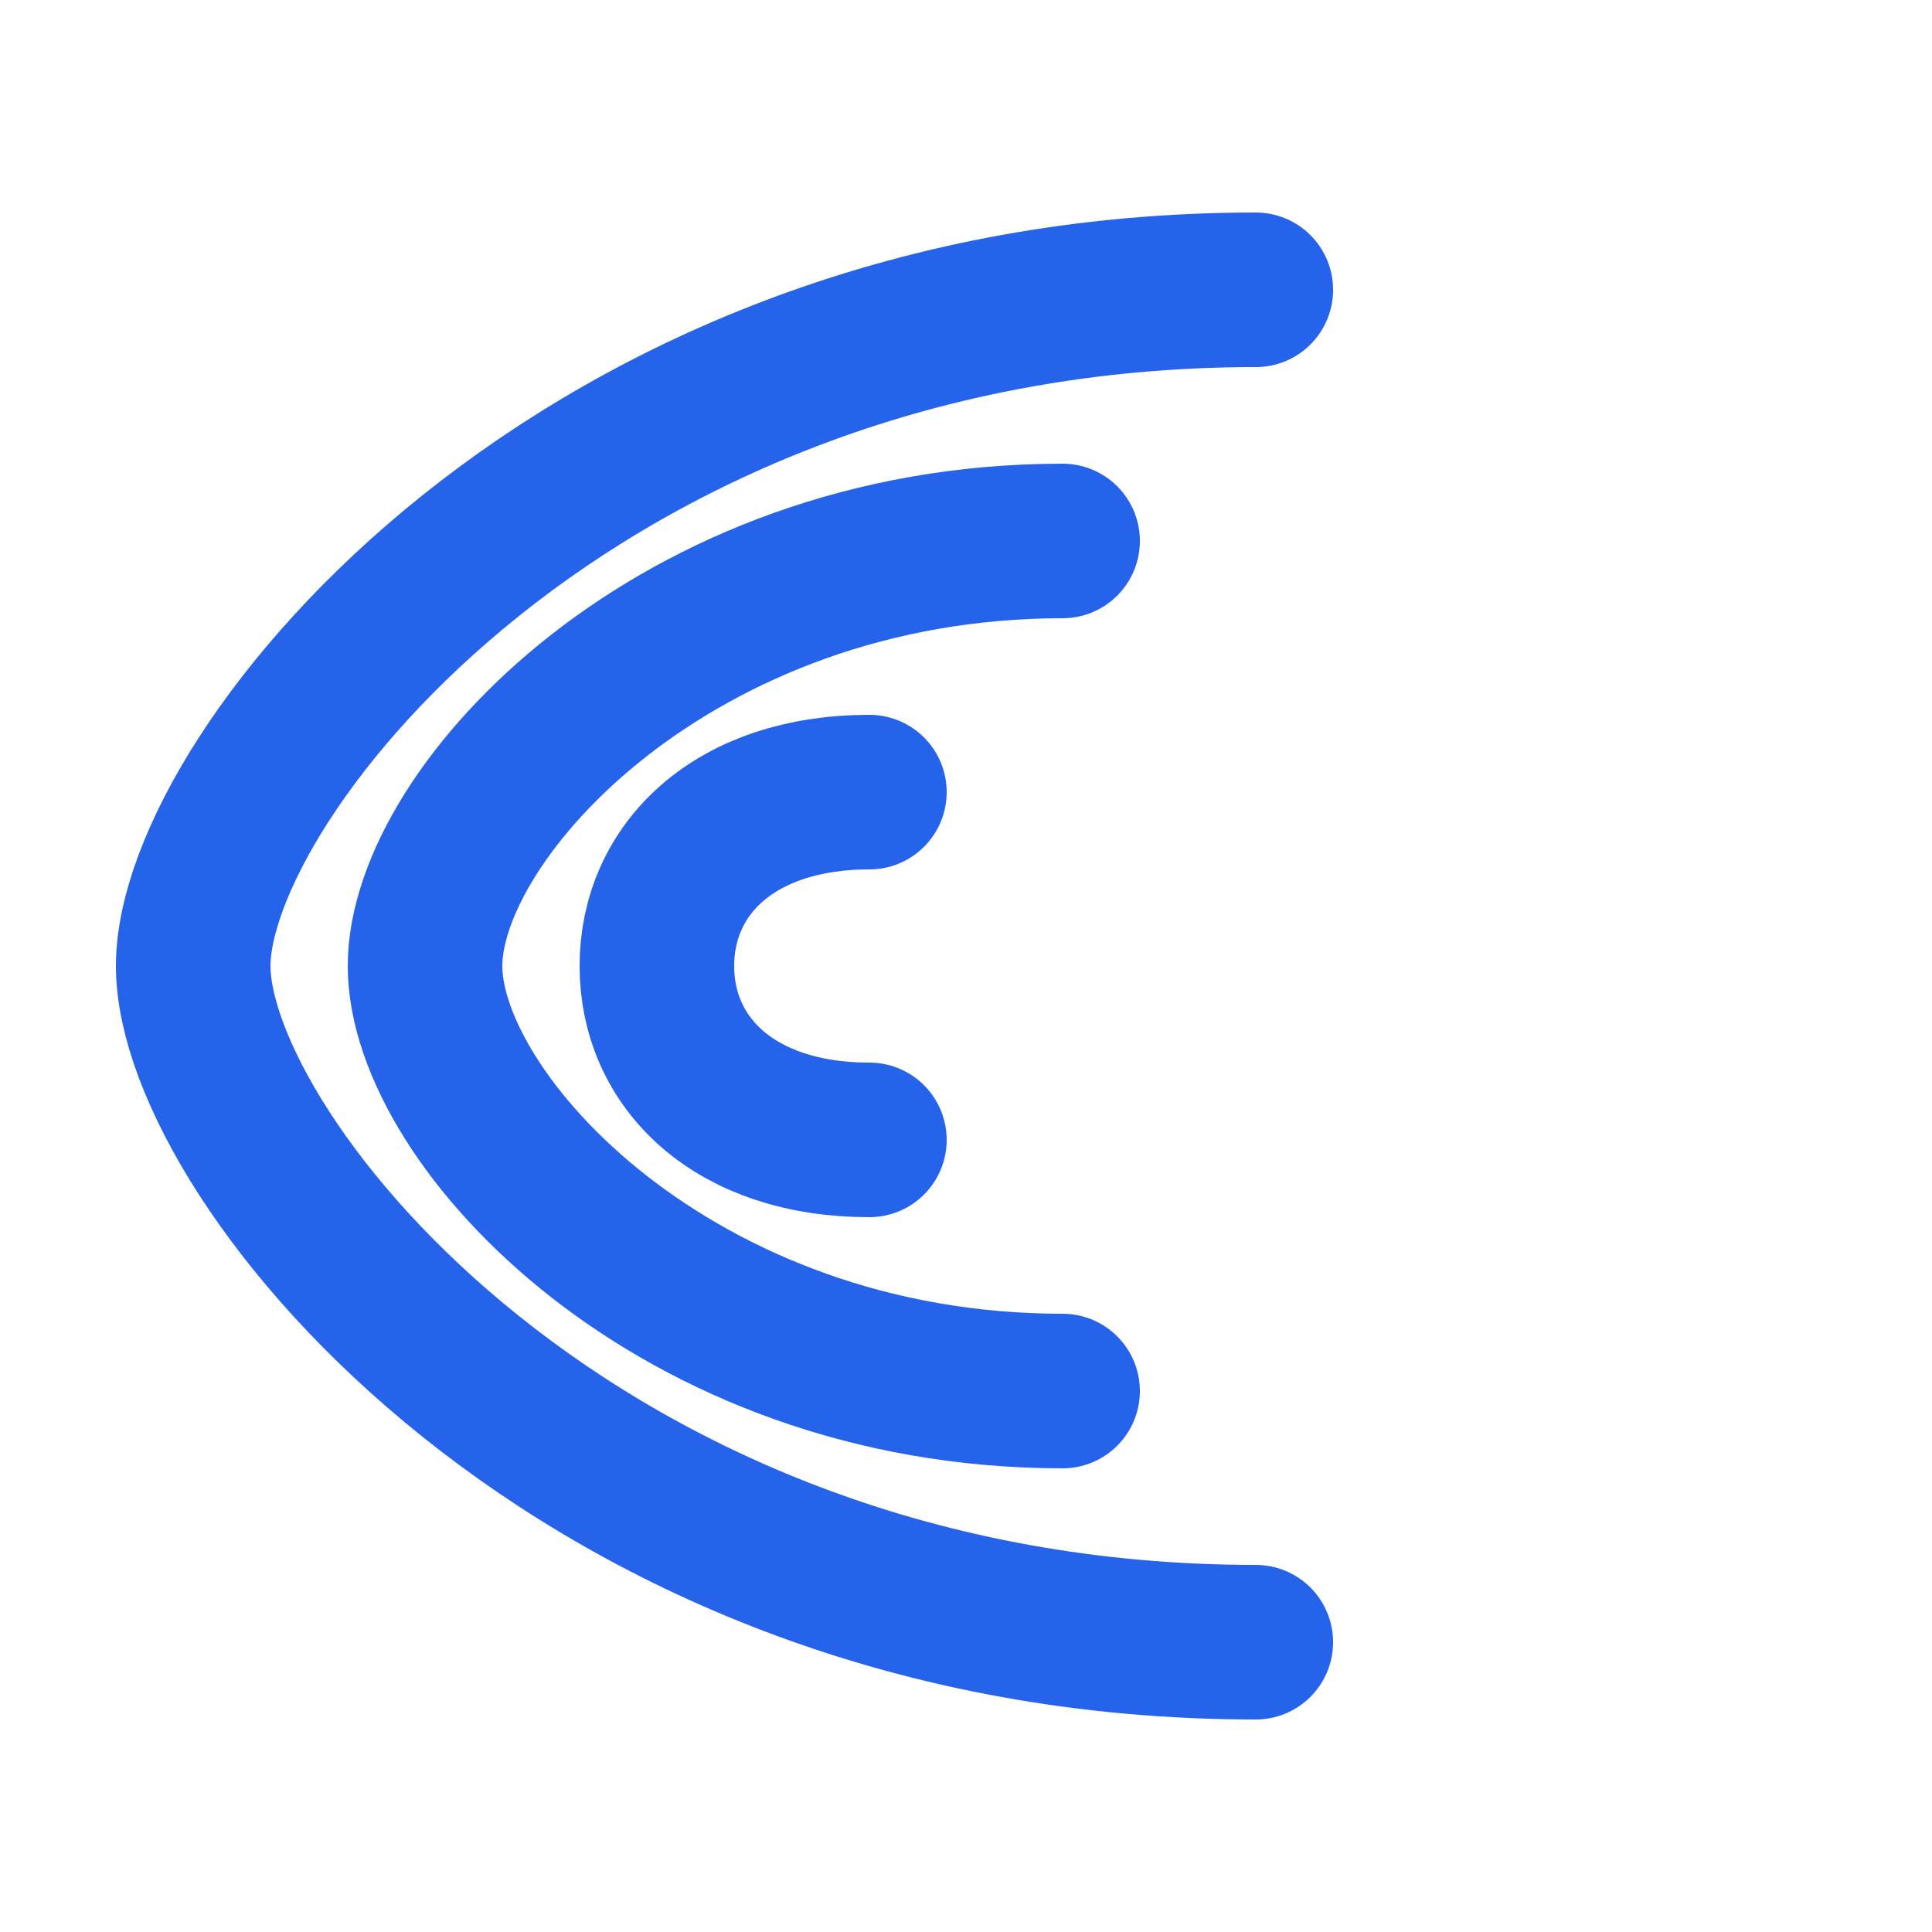 <svg width="24" height="24" viewBox="0 0 100 100" fill="none" xmlns="http://www.w3.org/2000/svg">
  <path d="M65 15 C30 15, 10 40, 10 50 C10 60, 30 85, 65 85" stroke="#2563eb" stroke-width="8" fill="none" stroke-linecap="round"/>
  <path d="M55 28 C35 28, 22 42, 22 50 C22 58, 35 72, 55 72" stroke="#2563eb" stroke-width="8" fill="none" stroke-linecap="round"/>
  <path d="M45 41 C38 41, 34 45, 34 50 C34 55, 38 59, 45 59" stroke="#2563eb" stroke-width="8" fill="none" stroke-linecap="round"/>
</svg>
